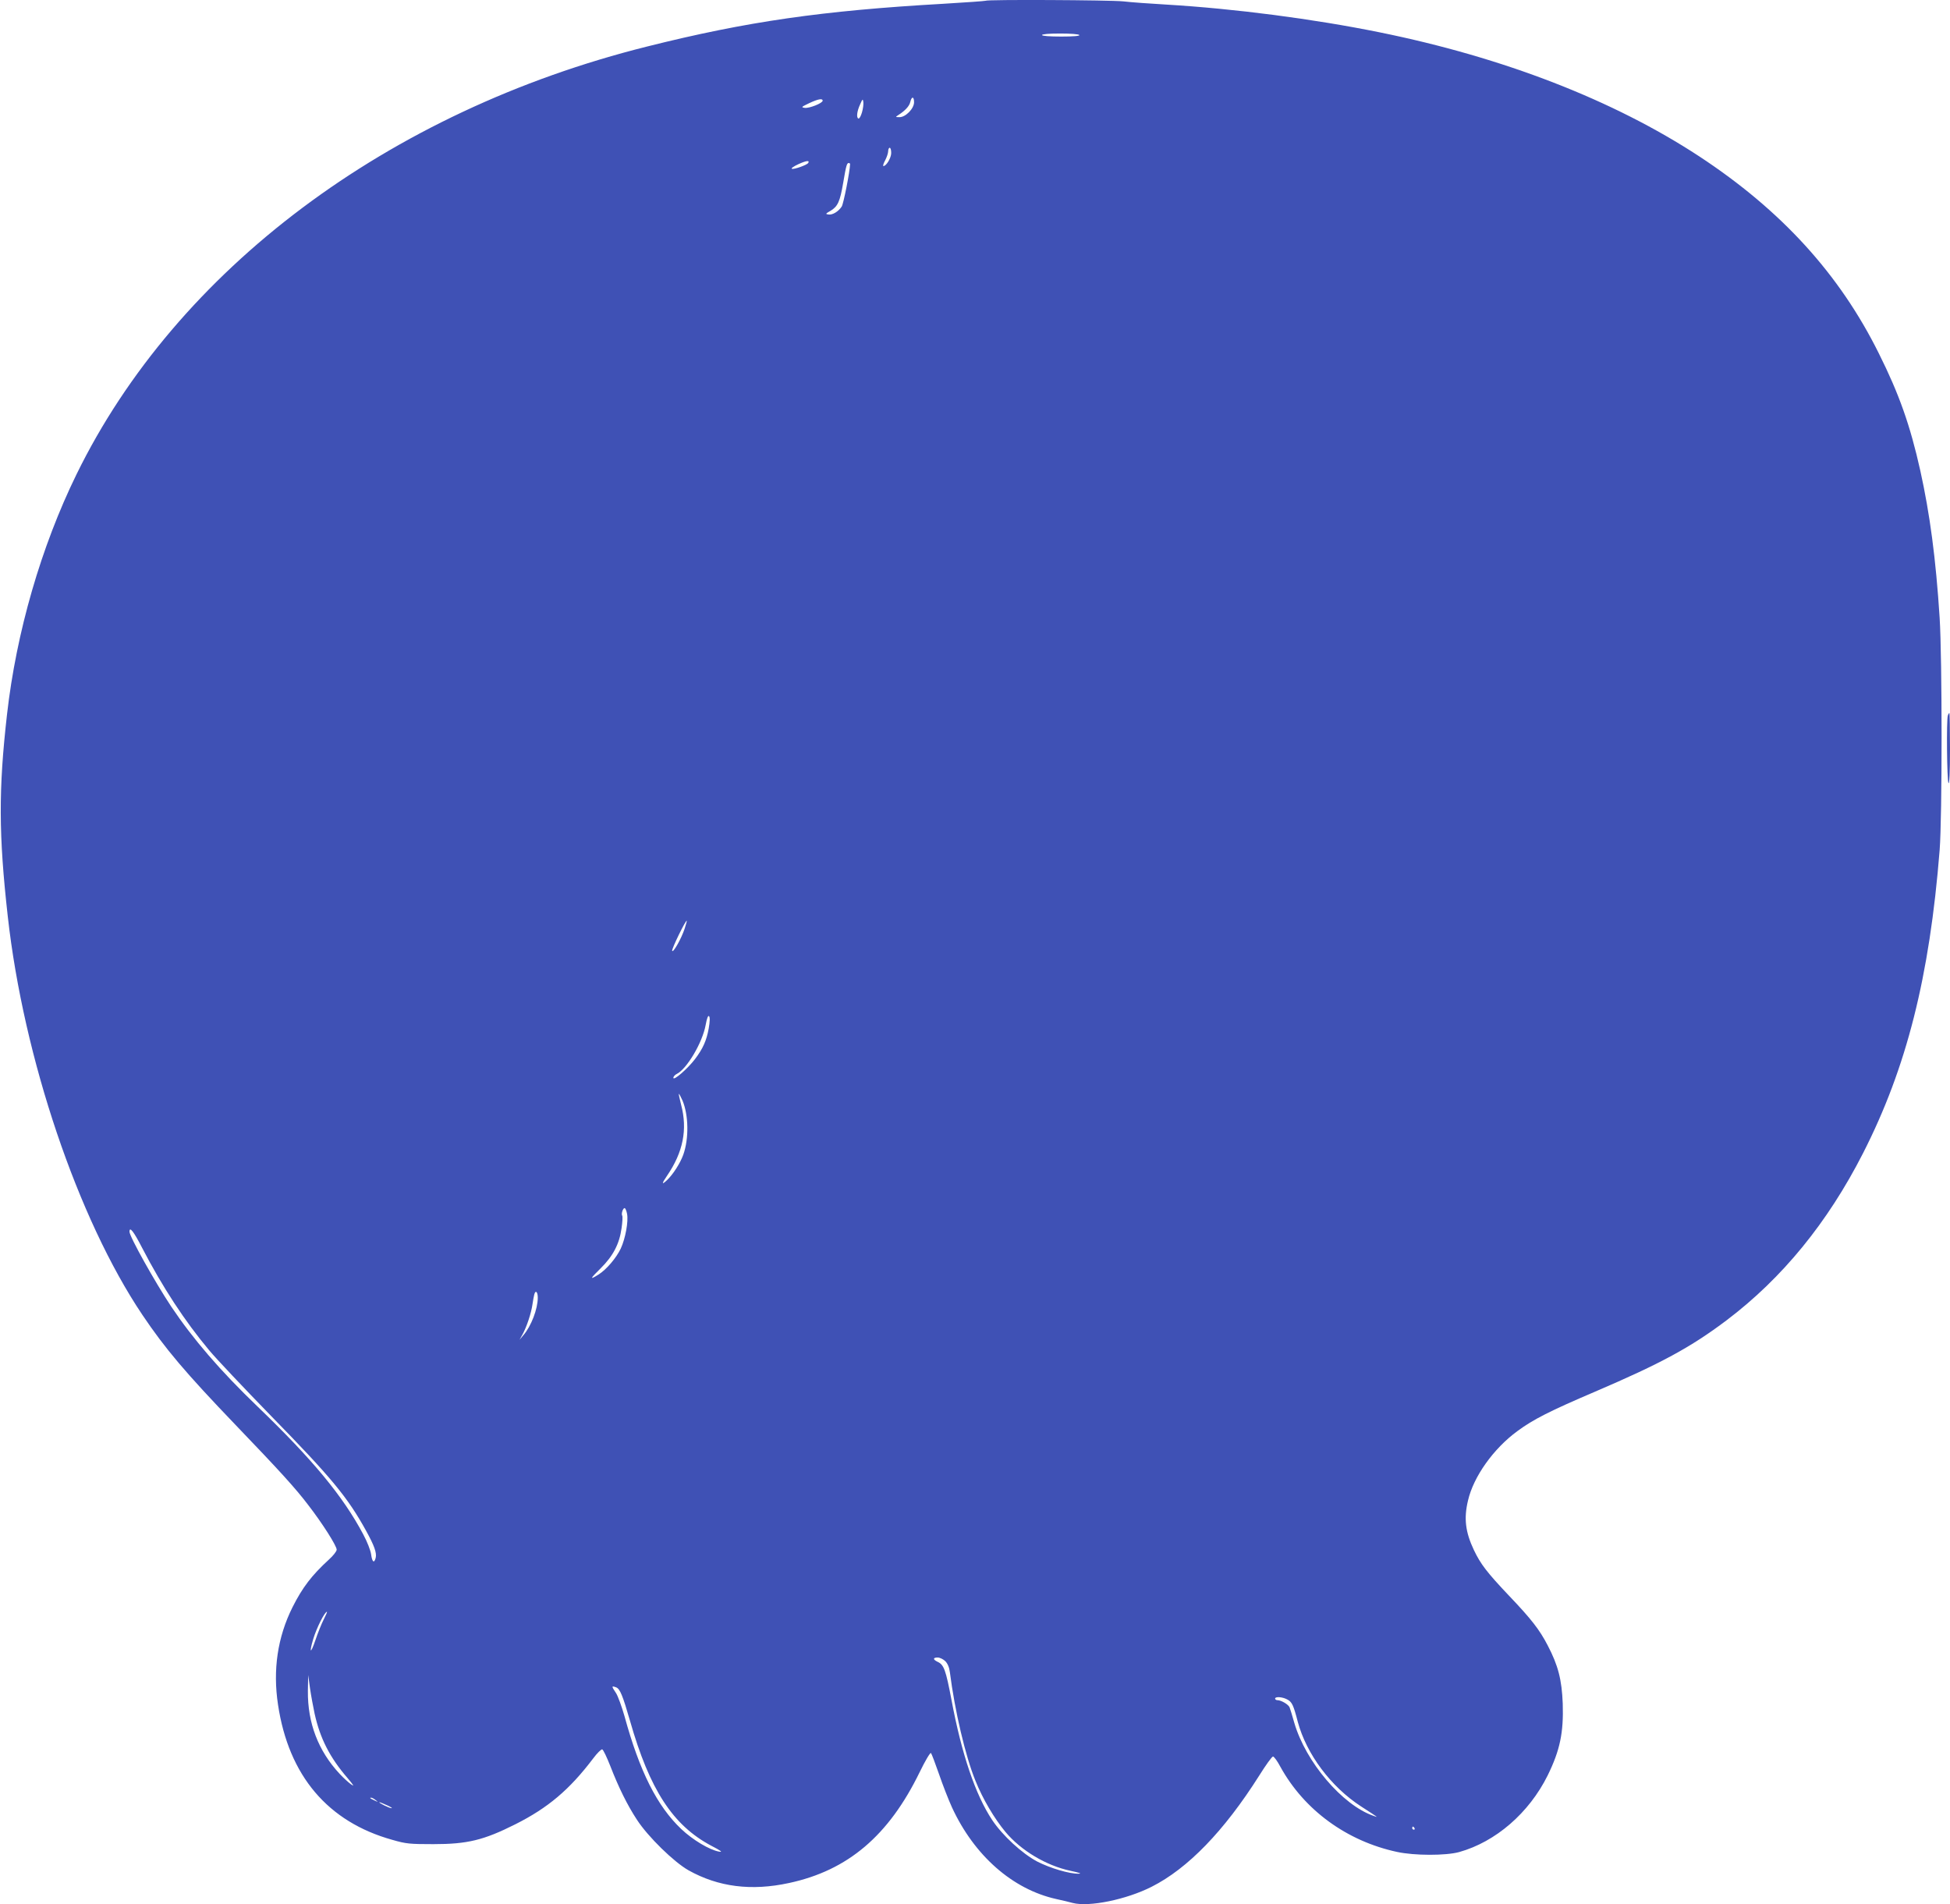 <?xml version="1.0" standalone="no"?>
<!DOCTYPE svg PUBLIC "-//W3C//DTD SVG 20010904//EN"
 "http://www.w3.org/TR/2001/REC-SVG-20010904/DTD/svg10.dtd">
<svg version="1.0" xmlns="http://www.w3.org/2000/svg"
 width="1280pt" height="1250pt" viewBox="0 0 1280 1250"
 preserveAspectRatio="xMidYMid meet">
<g transform="translate(0,1250) scale(0.1,-0.1)"
fill="#3f51b5" stroke="none">
<path d="M6469 12495 c-3 -2 -129 -11 -280 -20 -791 -45 -1286 -116 -1940
-280 -1702 -425 -3090 -1466 -3747 -2809 -232 -474 -395 -1037 -456 -1576 -56
-493 -55 -790 5 -1325 104 -931 460 -1985 883 -2615 150 -223 284 -381 612
-723 288 -300 394 -416 478 -527 92 -119 186 -267 186 -292 0 -11 -23 -40 -52
-66 -112 -103 -172 -181 -238 -312 -98 -196 -130 -411 -95 -640 70 -466 327
-769 751 -887 90 -26 114 -28 269 -28 223 0 330 26 537 130 215 108 356 227
512 433 26 35 53 61 59 59 7 -2 30 -51 53 -109 55 -142 112 -257 175 -353 72
-111 243 -278 339 -332 195 -109 412 -137 660 -83 386 83 654 311 857 728 36
74 69 130 74 125 4 -4 28 -67 53 -139 25 -73 63 -170 85 -218 146 -316 397
-537 683 -601 40 -9 89 -20 109 -26 108 -28 352 22 518 106 238 120 476 366
706 729 43 69 84 126 91 126 7 0 29 -30 49 -68 156 -283 435 -487 765 -558
115 -25 320 -25 408 -1 240 67 459 257 581 503 81 165 105 281 99 471 -6 157
-30 251 -99 383 -53 102 -107 172 -252 324 -147 155 -188 209 -232 301 -56
118 -67 208 -39 325 36 157 167 341 324 456 104 77 215 133 510 259 432 185
628 291 864 469 365 276 663 641 895 1096 286 561 437 1158 503 1990 17 213
17 1258 0 1525 -25 389 -64 681 -127 966 -66 296 -139 503 -272 769 -259 522
-640 939 -1178 1293 -564 370 -1286 650 -2100 815 -434 88 -948 155 -1400 182
-104 6 -231 15 -282 21 -91 9 -895 13 -904 4z m616 -225 c4 -6 -38 -10 -119
-10 -77 0 -126 4 -126 10 0 6 46 10 119 10 69 0 122 -4 126 -10z m-1085 -441
c0 -42 -56 -99 -96 -98 -26 0 -27 1 -10 12 47 30 75 60 81 87 9 39 25 38 25
-1z m-600 10 c0 -16 -87 -51 -118 -47 -25 4 -22 6 28 30 59 28 90 34 90 17z
m258 -77 c-7 -24 -17 -42 -23 -40 -15 5 -10 48 11 93 16 37 18 38 21 15 2 -14
-2 -44 -9 -68z m192 -266 c0 -32 -32 -86 -51 -86 -5 0 0 17 11 37 11 21 20 48
20 60 0 13 5 23 10 23 6 0 10 -15 10 -34z m-545 -66 c-8 -13 -92 -43 -107 -38
-7 3 12 16 42 30 52 24 77 27 65 8z m275 -7 c-1 -47 -43 -261 -55 -279 -22
-33 -60 -56 -87 -52 -21 3 -20 5 15 25 46 28 61 60 82 184 19 113 24 129 36
129 5 0 9 -3 9 -7z m-1086 -5019 c-21 -64 -76 -162 -82 -145 -4 12 89 203 96
197 1 -2 -5 -25 -14 -52z m158 -655 c-14 -78 -37 -131 -90 -201 -47 -62 -142
-145 -142 -123 0 8 10 20 23 26 65 32 168 205 189 321 8 44 16 64 22 58 7 -7
6 -35 -2 -81z m-172 -473 c40 -95 43 -250 5 -356 -20 -55 -65 -126 -105 -165
-38 -36 -38 -26 -1 28 105 154 135 303 92 465 -10 40 -17 72 -15 72 3 0 13
-20 24 -44z m-364 -743 c10 -51 -11 -163 -41 -228 -30 -63 -94 -138 -146 -171
-61 -38 -57 -29 14 41 81 80 123 160 137 263 6 41 8 78 4 83 -7 12 5 49 16 49
5 0 12 -17 16 -37z m-3183 -224 c135 -260 280 -481 439 -671 47 -57 231 -251
408 -433 394 -403 502 -533 623 -753 54 -98 71 -145 63 -178 -10 -38 -23 -28
-30 23 -3 25 -26 84 -52 132 -132 249 -332 491 -692 837 -246 236 -425 444
-569 659 -106 160 -273 458 -273 490 0 37 27 3 83 -106z m2597 -327 c0 -74
-43 -187 -95 -247 l-25 -30 20 36 c27 49 57 139 65 196 4 26 9 56 12 66 8 31
23 18 23 -21z m-1405 -2112 c-14 -27 -39 -89 -55 -137 -31 -92 -42 -86 -14 8
22 73 75 179 90 179 3 0 -7 -22 -21 -50z m4080 -274 c15 -15 26 -40 30 -72 32
-252 102 -552 168 -713 48 -120 124 -248 197 -336 102 -122 267 -221 427 -255
60 -13 77 -19 52 -19 -60 -1 -185 36 -271 80 -98 52 -227 170 -295 272 -110
165 -201 434 -267 787 -38 200 -50 233 -92 252 -31 15 -31 28 1 28 14 0 37
-11 50 -24z m-4140 -344 c36 -163 100 -289 217 -424 40 -48 46 -57 23 -41 -17
12 -51 43 -76 70 -140 150 -210 334 -208 543 l2 105 12 -88 c7 -48 21 -122 30
-165z m1980 172 c25 -10 43 -55 90 -218 129 -453 281 -687 533 -821 66 -34 78
-44 52 -39 -63 11 -173 77 -248 148 -159 151 -273 377 -373 742 -18 63 -43
131 -55 150 -31 46 -31 50 1 38z m4404 -79 c31 -16 41 -35 70 -148 57 -211
217 -426 416 -555 119 -77 114 -73 80 -61 -204 71 -444 353 -519 610 -13 46
-27 92 -31 102 -8 19 -55 47 -80 47 -8 0 -15 5 -15 10 0 15 47 12 79 -5z
m-5983 -661 c18 -14 18 -14 -6 -3 -31 14 -36 19 -24 19 6 0 19 -7 30 -16z m75
-34 c24 -11 37 -19 29 -19 -15 0 -91 38 -79 39 4 0 26 -9 50 -20z m6744 -150
c3 -5 1 -10 -4 -10 -6 0 -11 5 -11 10 0 6 2 10 4 10 3 0 8 -4 11 -10z"/>
<path d="M12786 7804 c-10 -26 -6 -428 4 -444 6 -10 10 65 10 223 0 130 -2
237 -4 237 -2 0 -7 -7 -10 -16z"/>
</g>
</svg>

